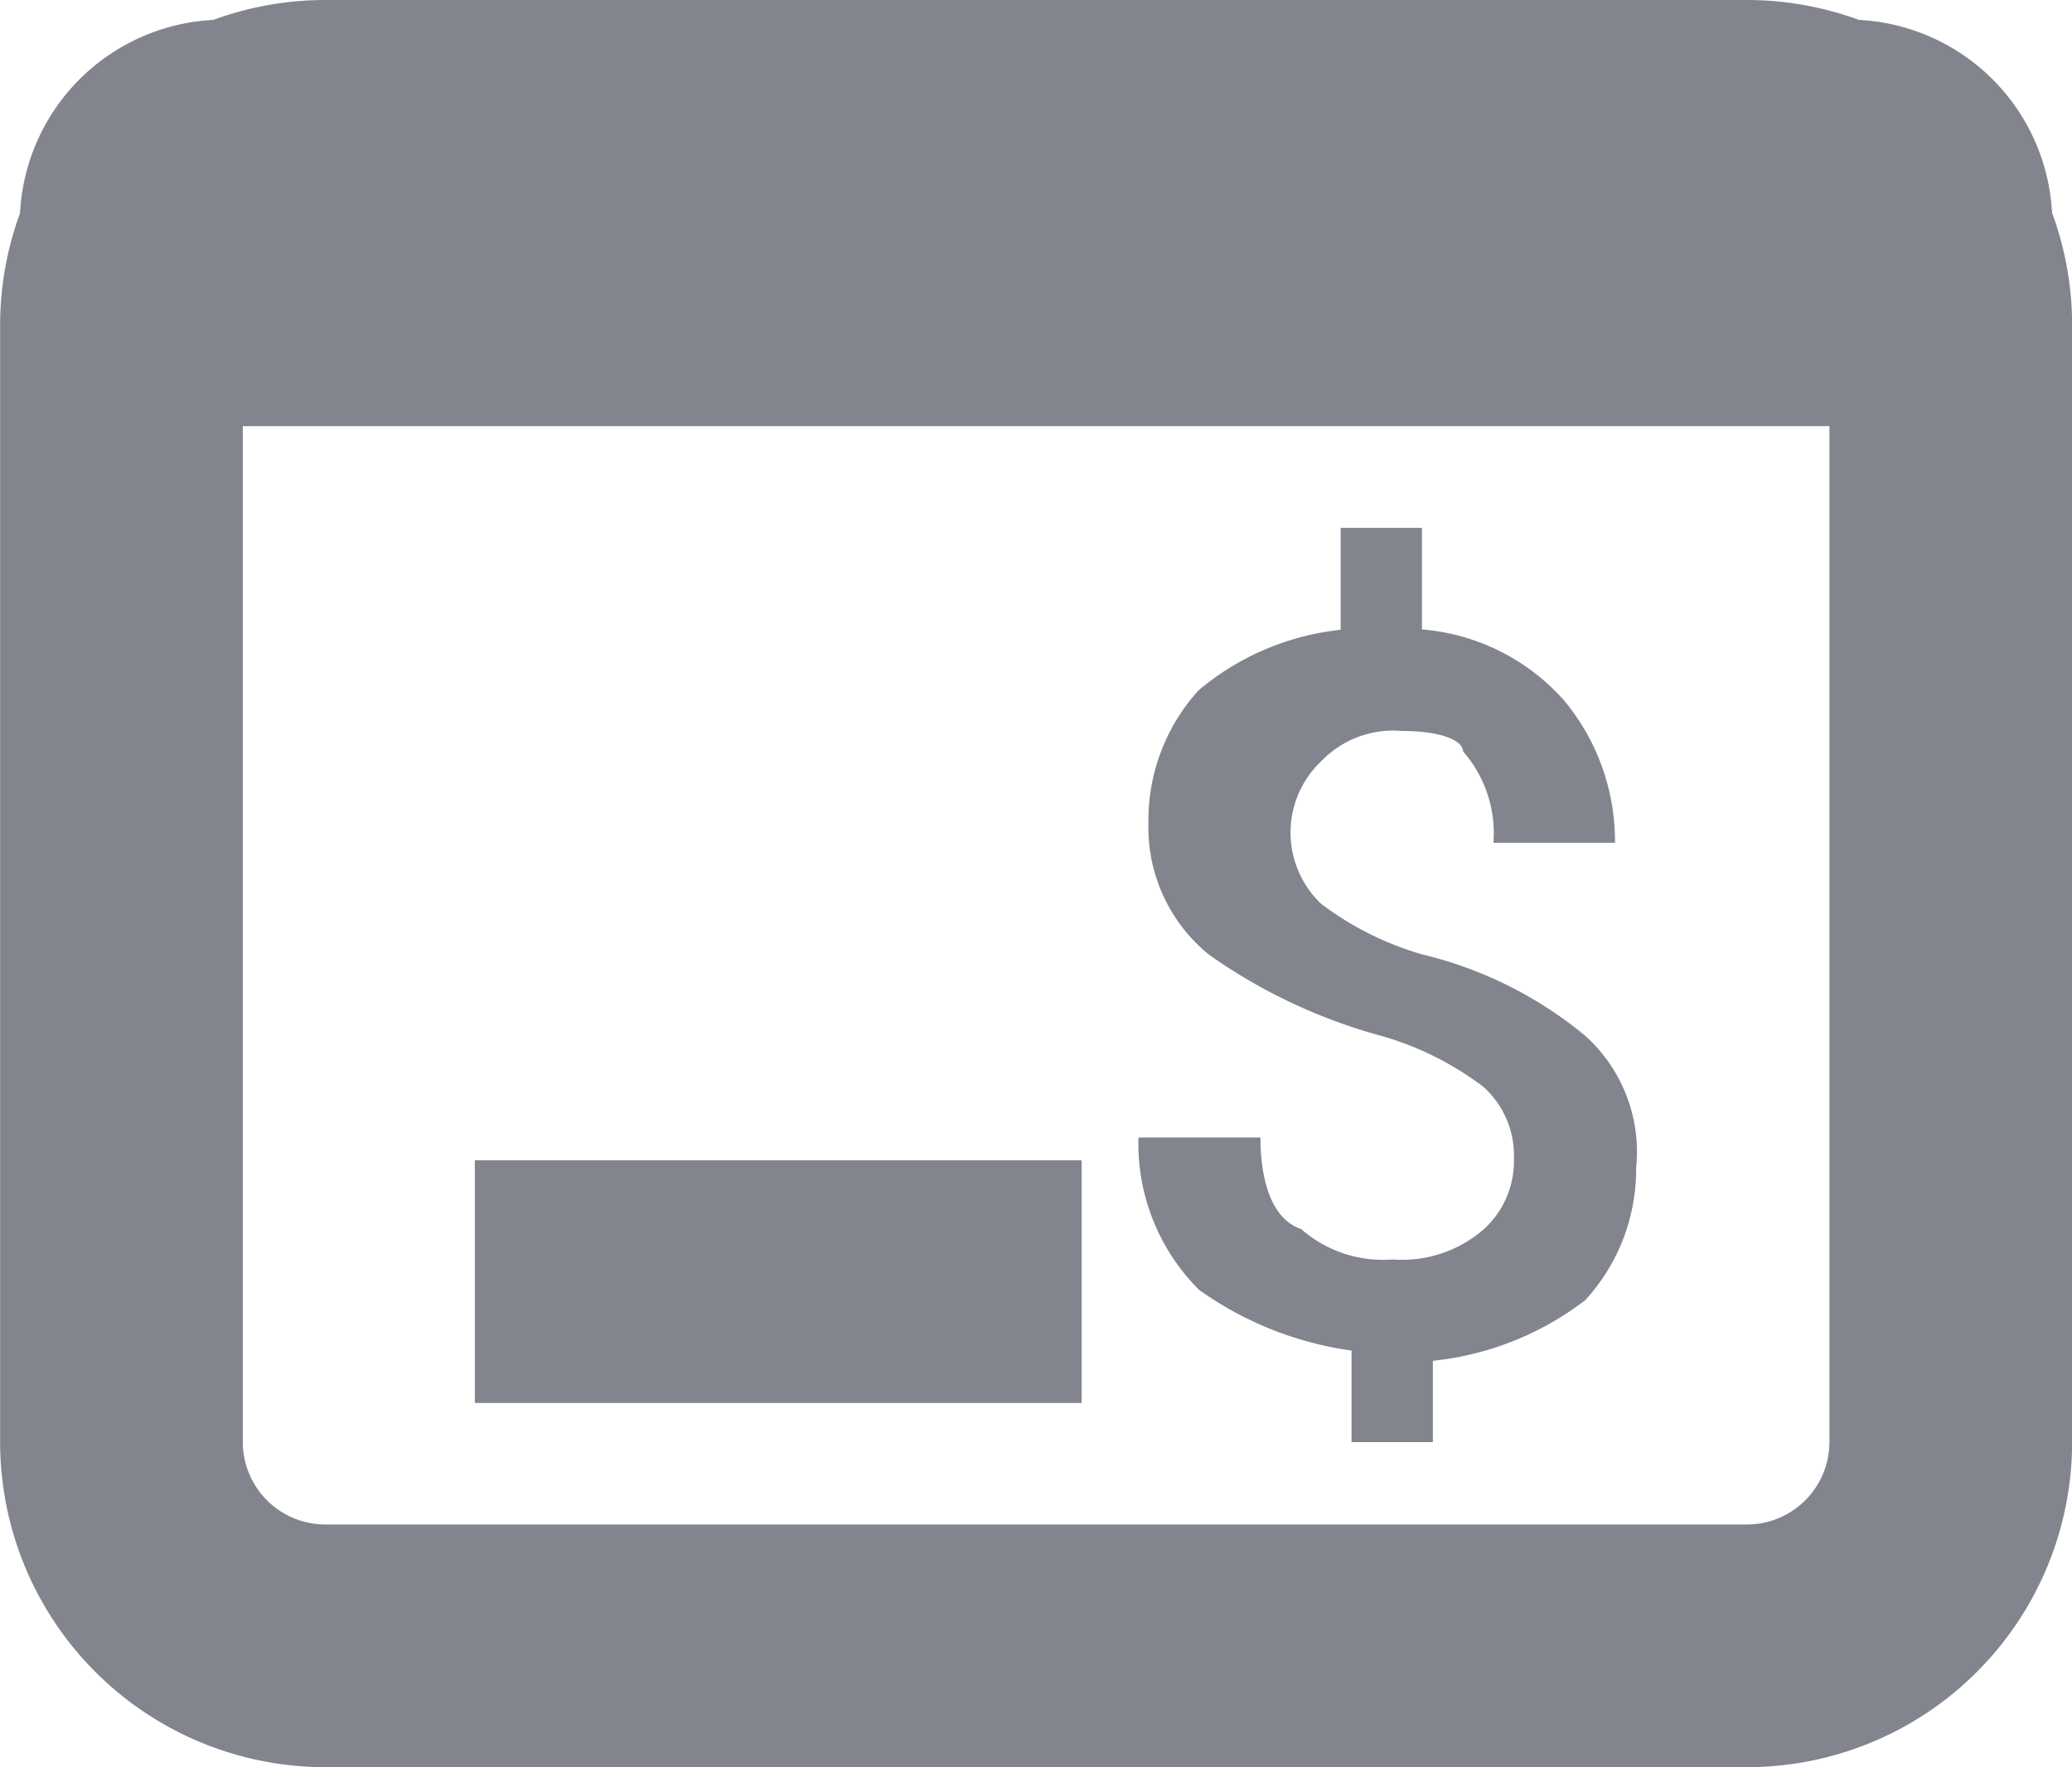 <svg xmlns="http://www.w3.org/2000/svg" width="17.075" height="14.563" viewBox="0 0 17.075 14.563">
  <g id="fintech" transform="translate(0.163 0.162)">
    <g id="Group_752" data-name="Group 752">
      <path id="Path_903" data-name="Path 903" d="M3,14.887V5.675A1.68,1.68,0,0,1,4.675,4H16.4a1.68,1.68,0,0,1,1.675,1.675v9.212A1.68,1.68,0,0,1,16.4,16.563H4.675A1.68,1.68,0,0,1,3,14.887Z" transform="translate(-2.162 -3.162)" fill="none" stroke="#82858e" stroke-miterlimit="10" stroke-width="2"/>
      <line id="Line_53" data-name="Line 53" x2="5" transform="translate(3.75 10.4)" fill="none" stroke="#82858e" stroke-linejoin="round" stroke-miterlimit="10" stroke-width="2"/>
      <path id="Path_904" data-name="Path 904" d="M18.75,6.35H2V4.675A1.68,1.68,0,0,1,3.675,3h13.4A1.68,1.68,0,0,1,18.75,4.675Z" transform="translate(-2 -3)" fill="#82858e"/>
    </g>
    <g id="Group_753" data-name="Group 753" transform="translate(9.213 4.188)">
      <path id="Path_905" data-name="Path 905" d="M16.1,13.193a.76.76,0,0,0-.251-.586,2.539,2.539,0,0,0-.837-.419,4.513,4.513,0,0,1-1.424-.67,1.35,1.35,0,0,1-.5-1.089A1.592,1.592,0,0,1,13.5,9.34a2.173,2.173,0,0,1,1.172-.5V8h.67v.837a1.756,1.756,0,0,1,1.172.586,1.816,1.816,0,0,1,.419,1.172H15.931a1.024,1.024,0,0,0-.251-.754c0-.084-.168-.167-.5-.167a.824.824,0,0,0-.67.251.81.81,0,0,0,0,1.172,2.539,2.539,0,0,0,.838.419,3.315,3.315,0,0,1,1.34.67,1.286,1.286,0,0,1,.419,1.089,1.592,1.592,0,0,1-.419,1.089,2.478,2.478,0,0,1-1.256.5v.67h-.67v-.754a2.836,2.836,0,0,1-1.256-.5,1.7,1.7,0,0,1-.5-1.256h1.005c0,.335.084.67.335.754a1.024,1.024,0,0,0,.754.251,1.024,1.024,0,0,0,.754-.251A.76.76,0,0,0,16.1,13.193Z" transform="translate(-13 -8)" fill="#82858e"/>
    </g>
  </g>
</svg>
